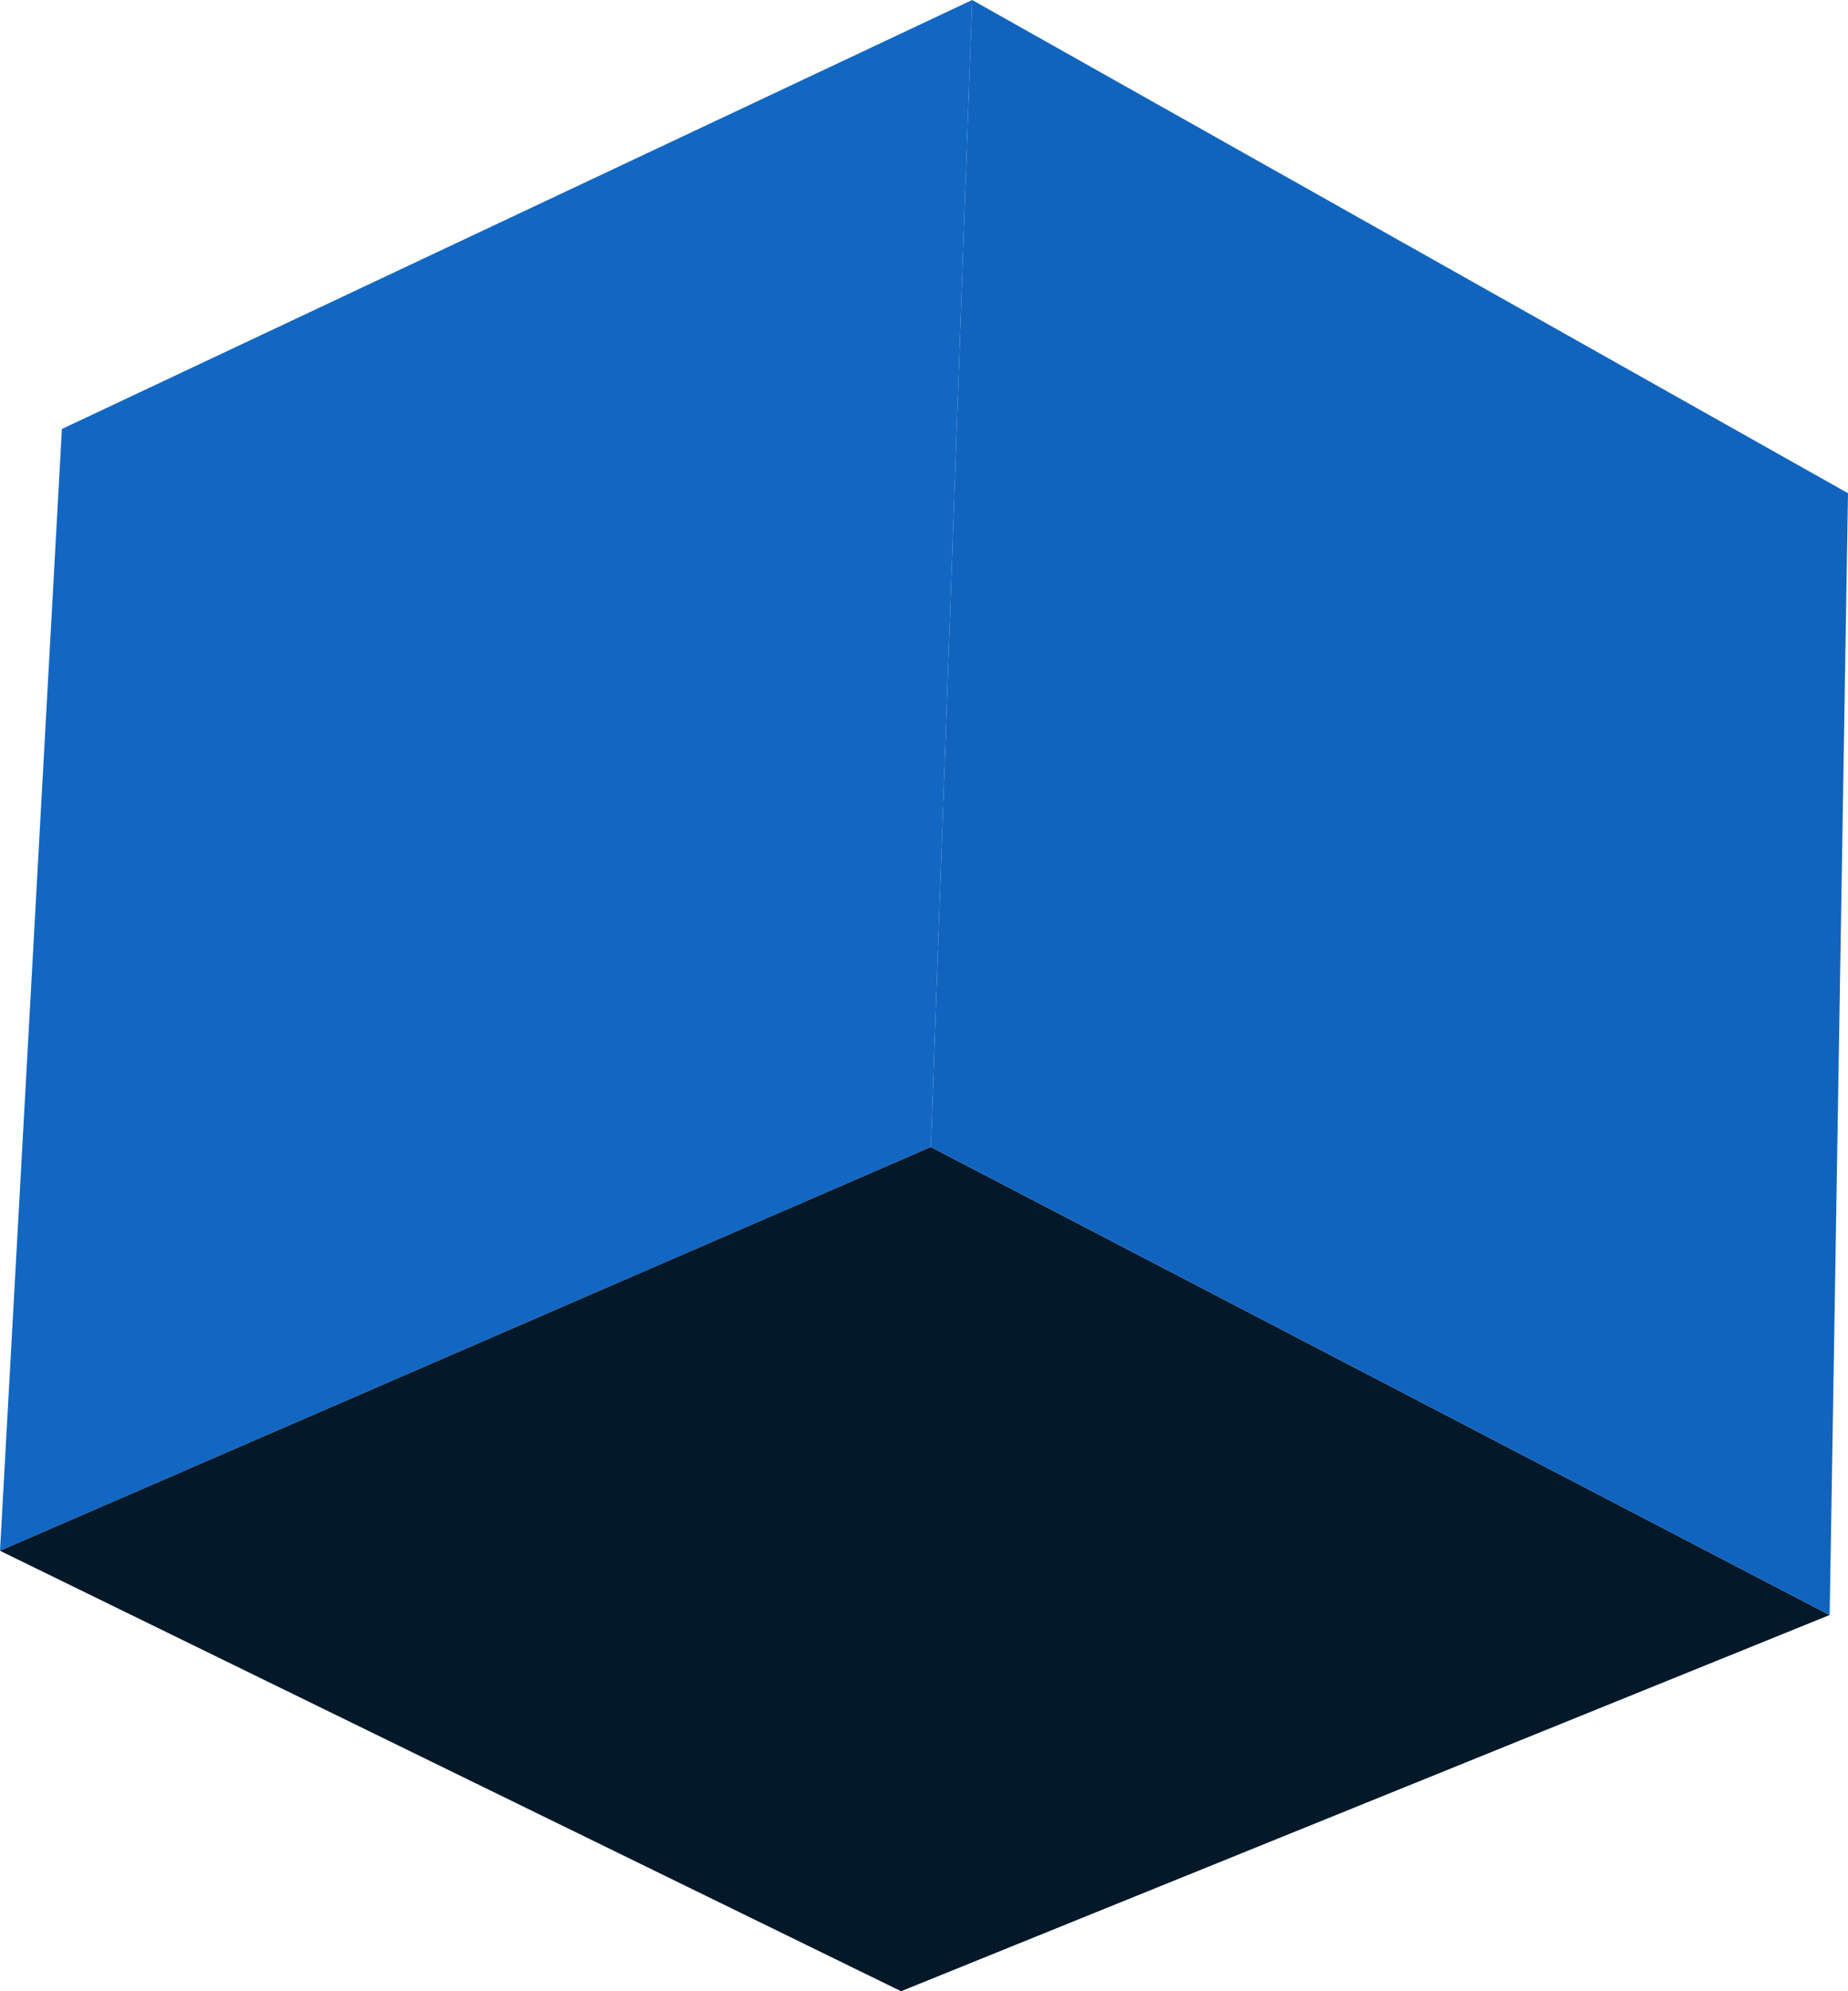 <?xml version="1.0" encoding="UTF-8" standalone="no"?>
<svg xmlns:xlink="http://www.w3.org/1999/xlink" height="43.4px" width="40.3px" xmlns="http://www.w3.org/2000/svg">
  <g transform="matrix(1.0, 0.0, 0.0, 1.0, 20.15, 21.7)">
    <path d="M-20.15 12.1 L-18.8 -12.35 1.05 -21.7 0.15 3.3 -20.15 12.1" fill="#1267c2" fill-rule="evenodd" stroke="none"/>
    <path d="M-20.15 12.1 L0.15 3.3 19.75 13.5 -0.5 21.7 -20.15 12.1" fill="#031829" fill-rule="evenodd" stroke="none"/>
    <path d="M0.15 3.3 L1.05 -21.7 20.15 -10.95 19.75 13.5 0.15 3.3" fill="#1164be" fill-rule="evenodd" stroke="none"/>
  </g>
</svg>
